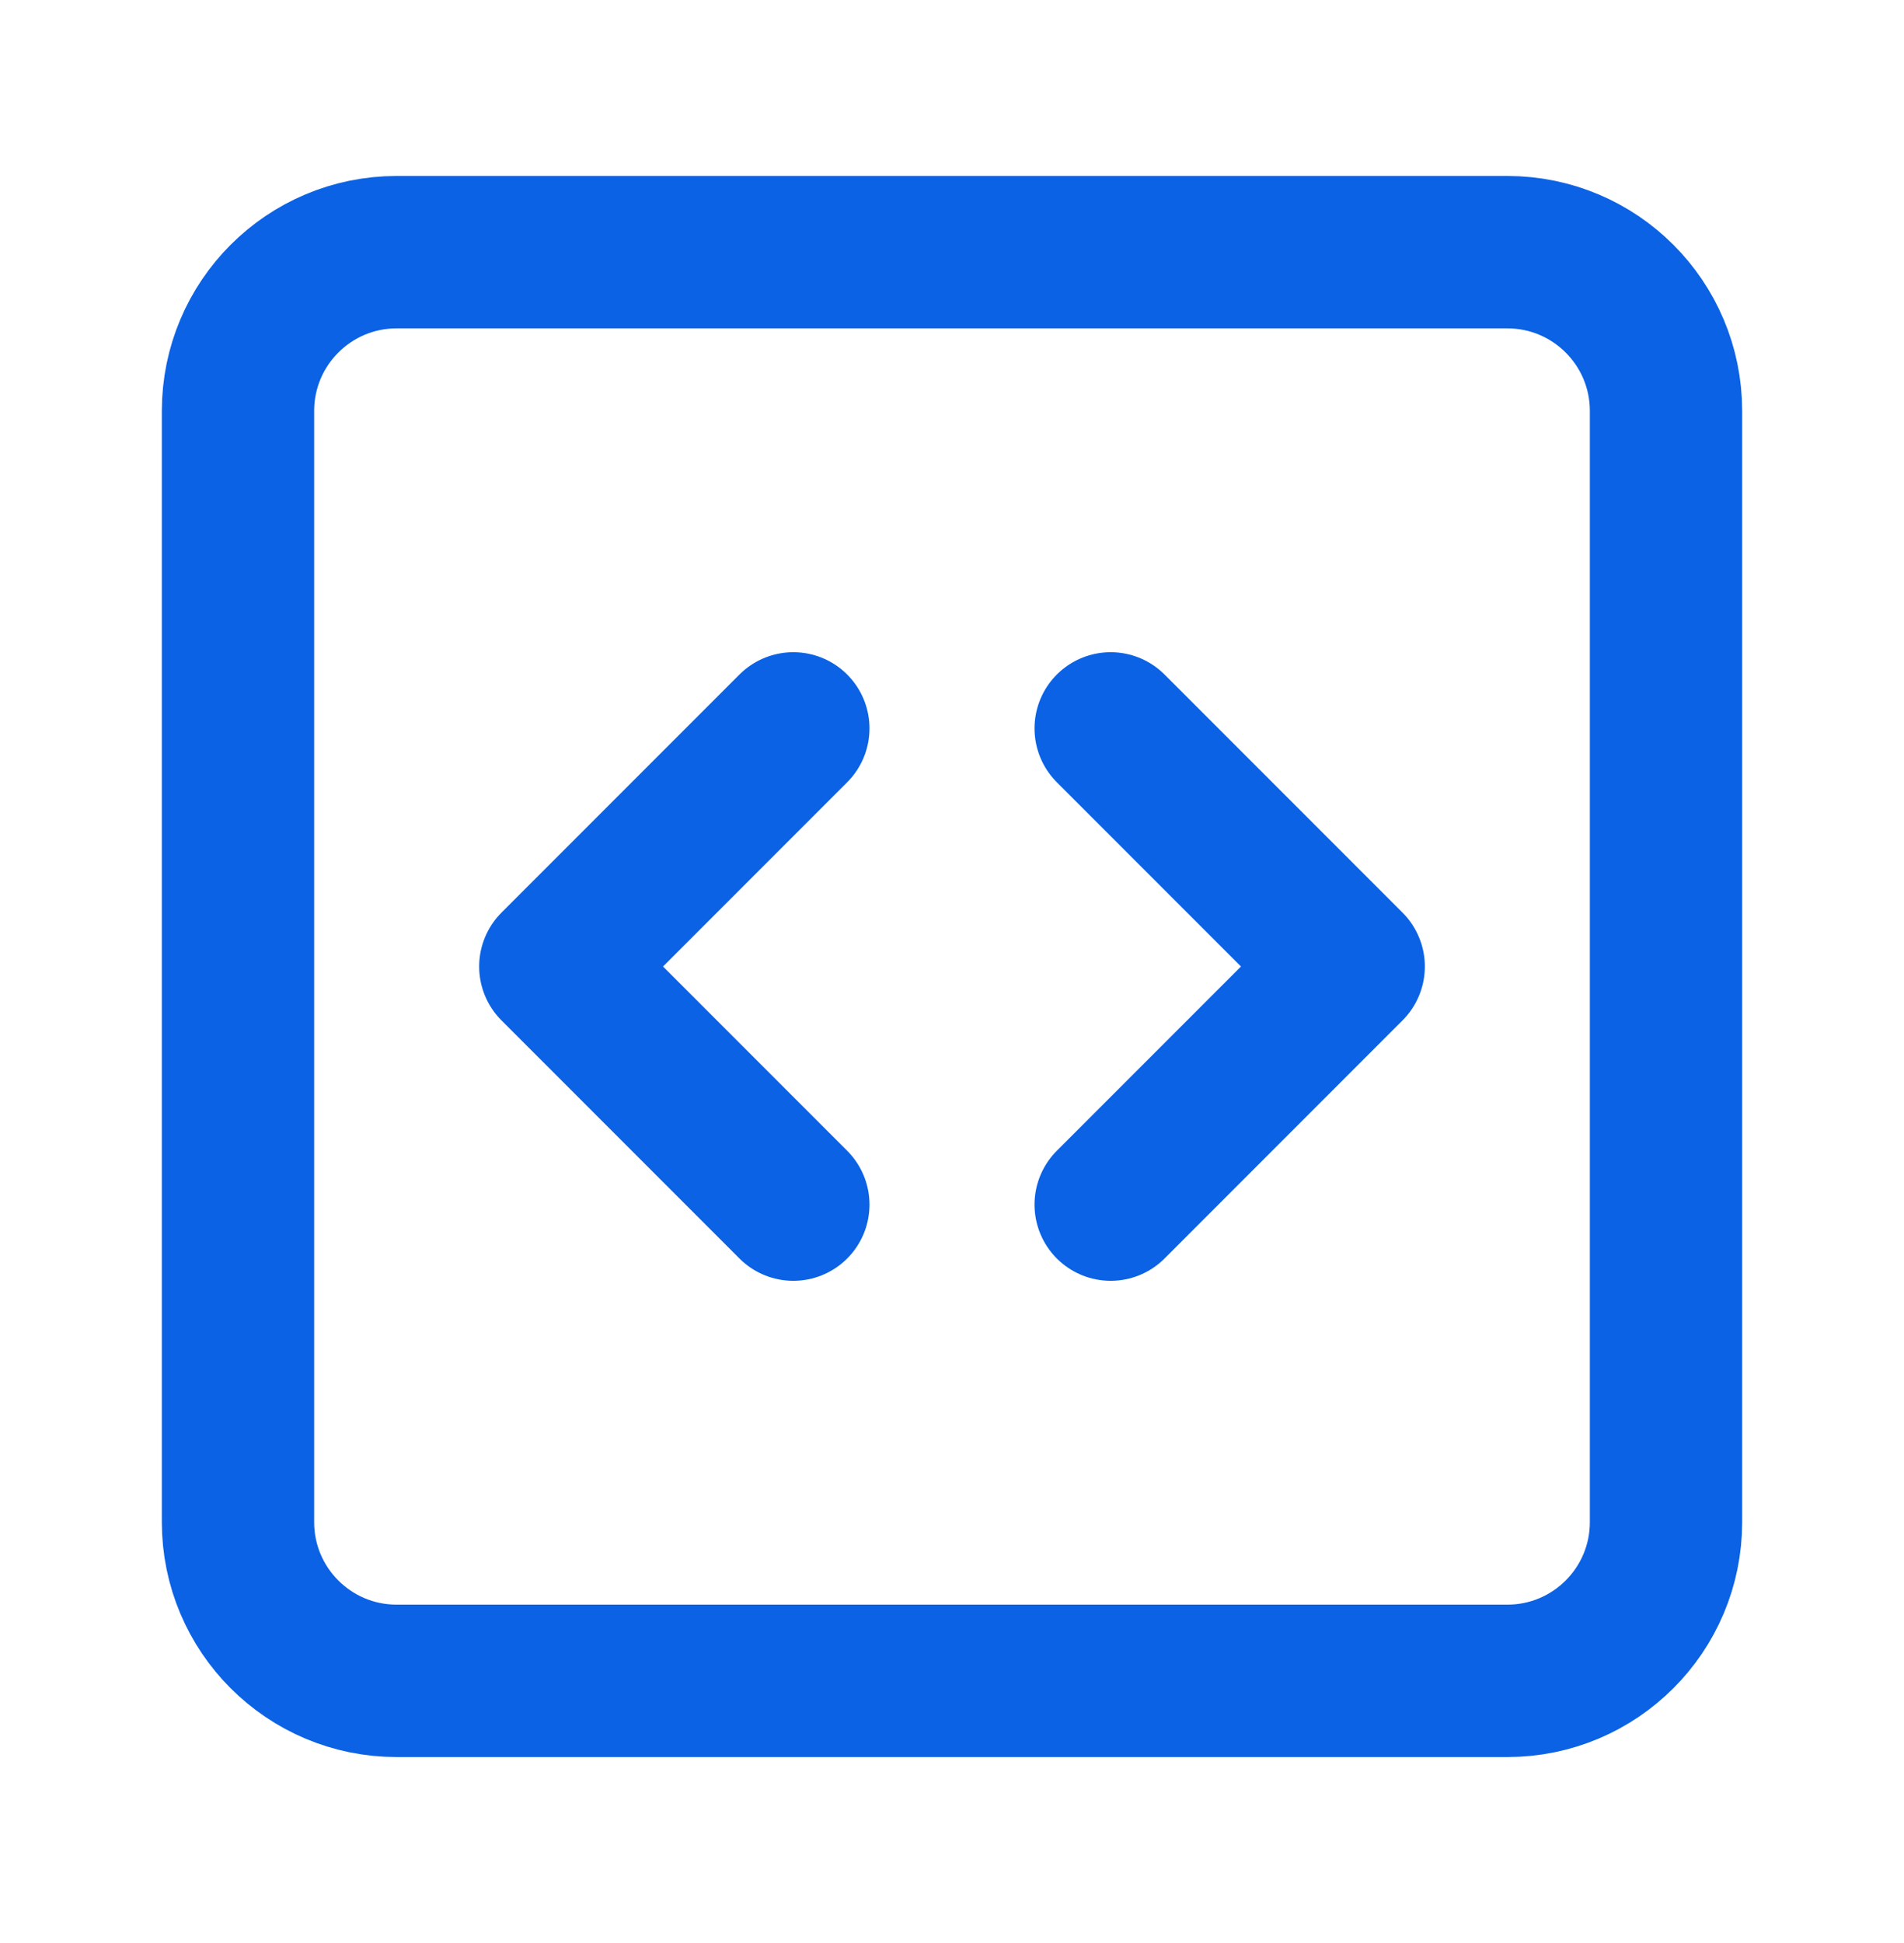 <svg width="50" height="51" viewBox="0 0 50 51" fill="none" xmlns="http://www.w3.org/2000/svg">
<path d="M20.833 19.119L14.583 25.369L20.833 31.619M29.167 31.619L35.417 25.369L29.167 19.119M10.417 6.619H39.583C41.885 6.619 43.75 8.485 43.75 10.786V39.953C43.75 42.254 41.885 44.119 39.583 44.119H10.417C8.115 44.119 6.25 42.254 6.25 39.953V10.786C6.25 8.485 8.115 6.619 10.417 6.619Z" stroke="url(#paint0_linear_1998_53445)" stroke-width="4" stroke-linecap="round" stroke-linejoin="round"/>
<defs>
<linearGradient id="paint0_linear_1998_53445" x1="25" y1="6.619" x2="25" y2="44.119" gradientUnits="userSpaceOnUse">
<stop stop-color="#0B62E4"/>
<stop offset="1" stop-color="#0B62E4"/>
</linearGradient>
</defs>
</svg>
